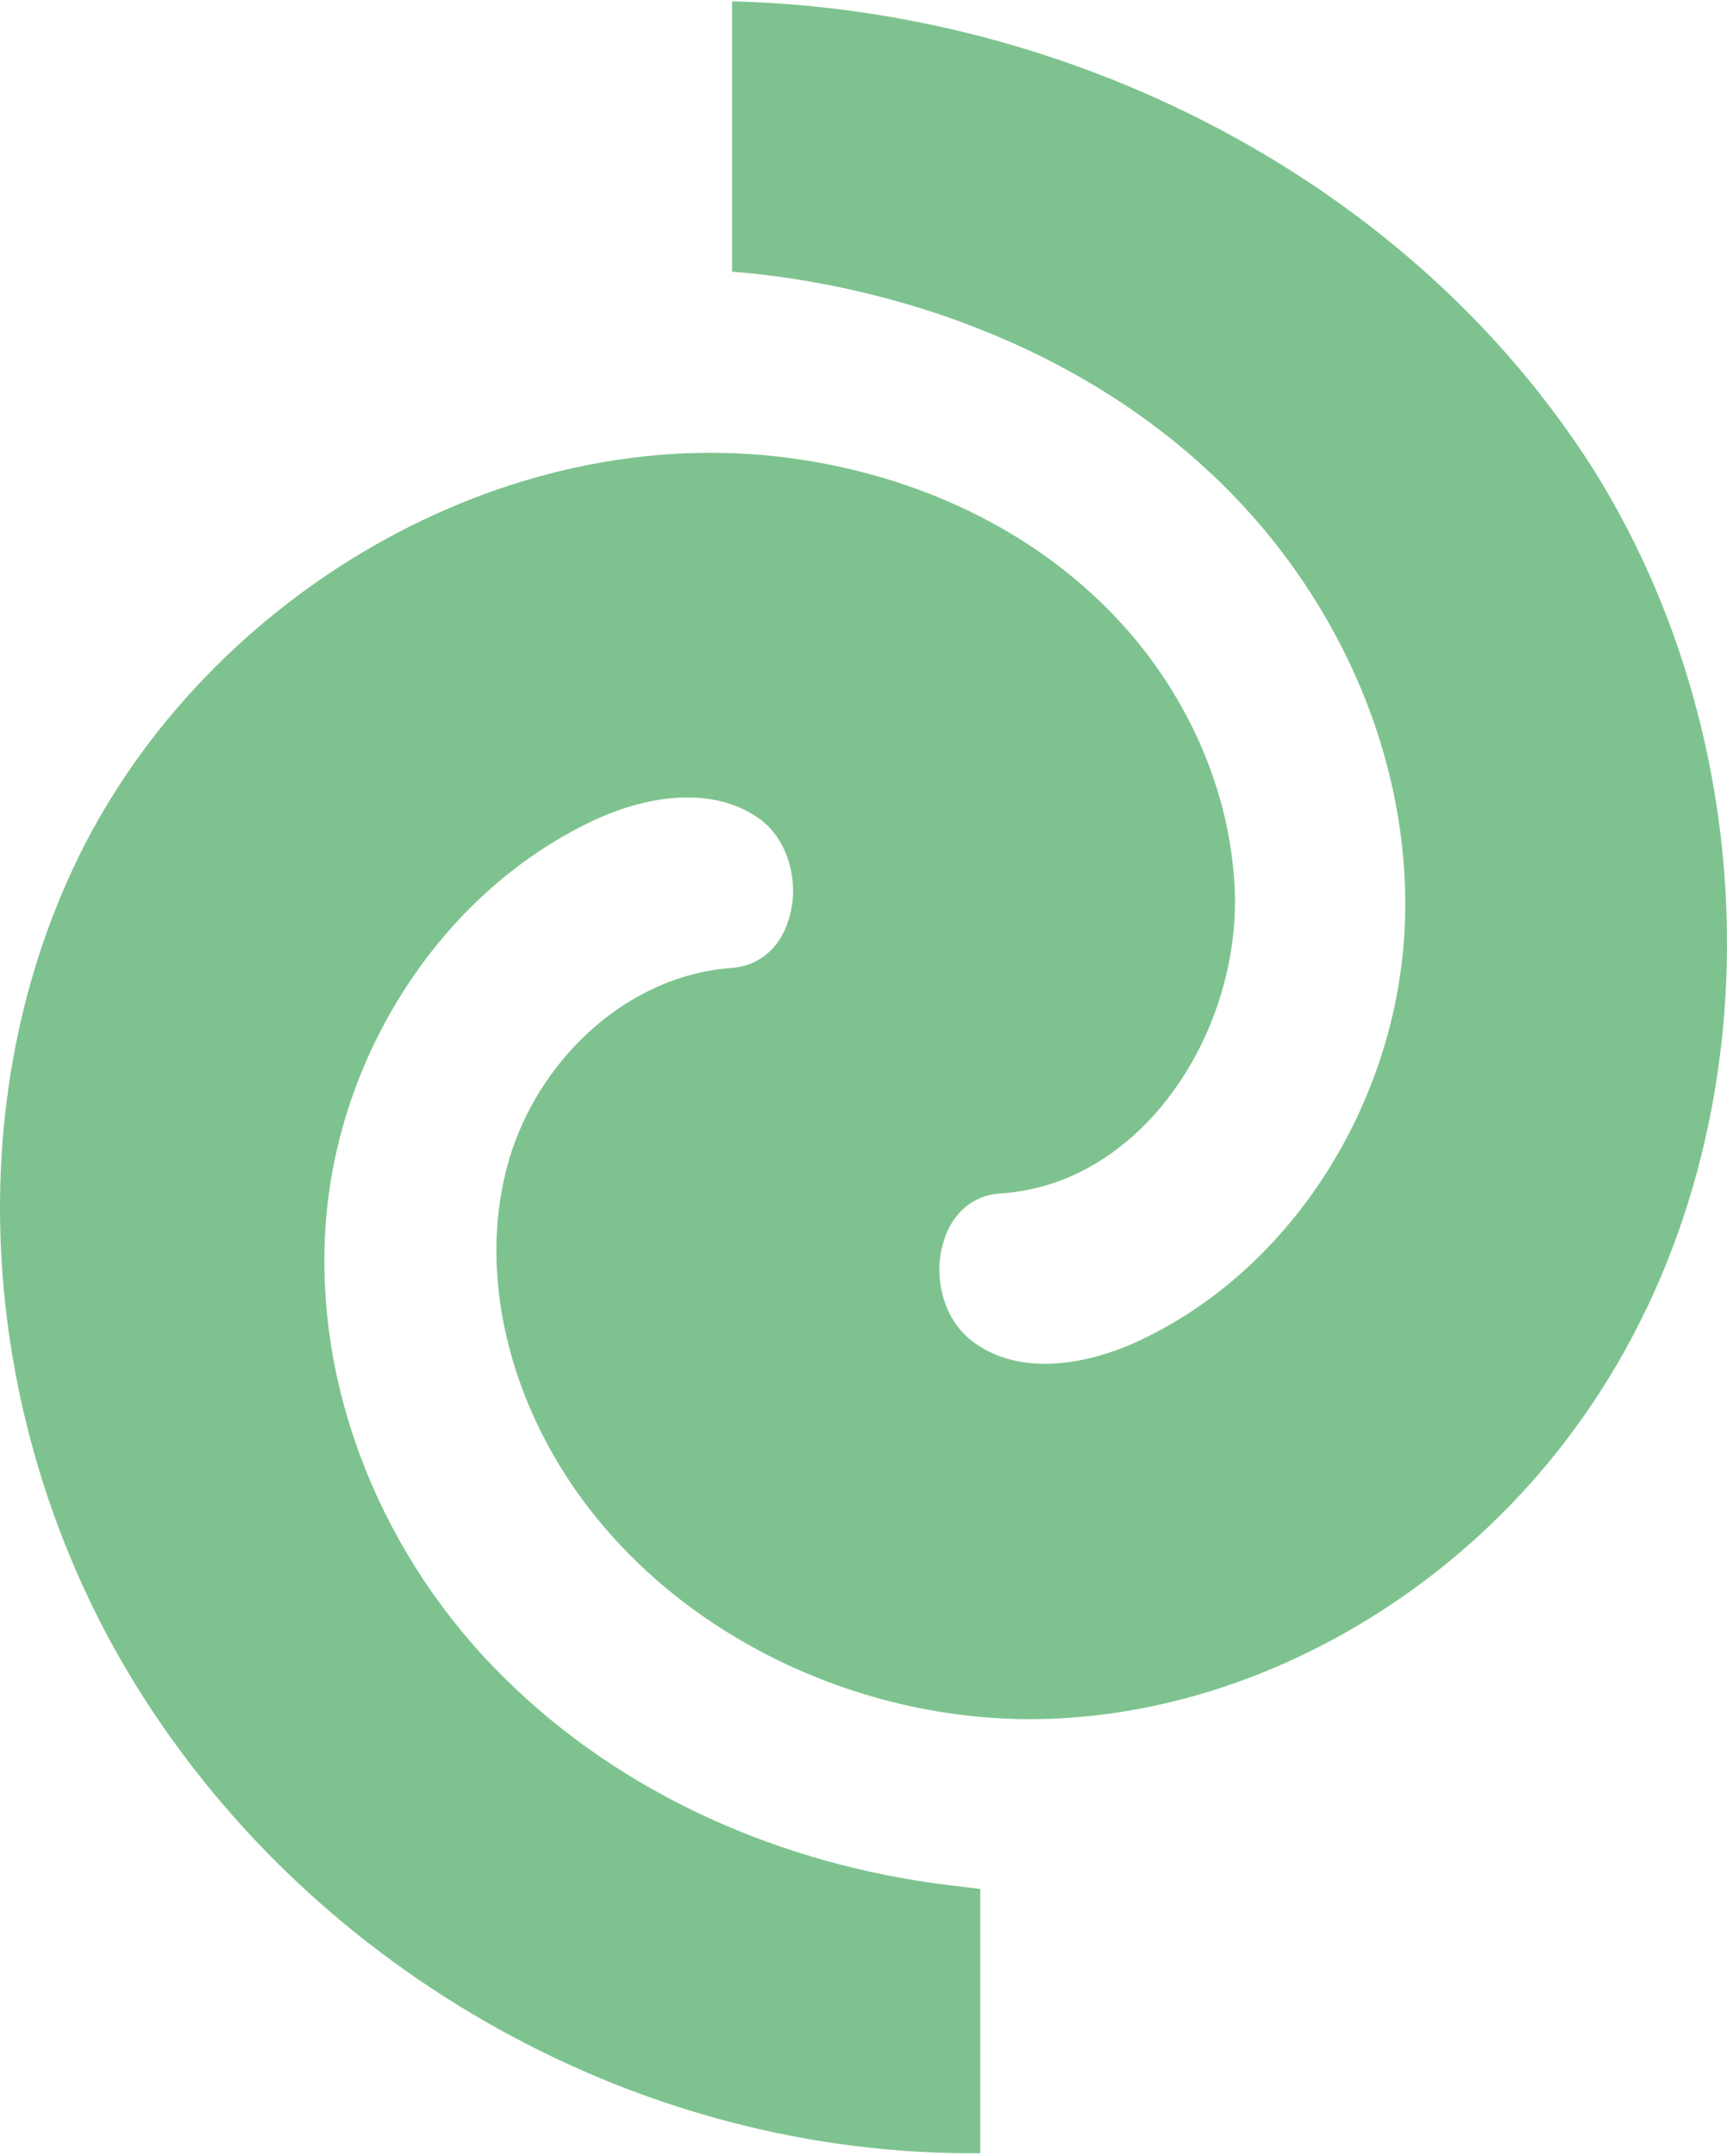 <svg xmlns="http://www.w3.org/2000/svg" width="512" height="639" viewBox="0 0 512 639" fill="none"><path fill-rule="evenodd" clip-rule="evenodd" d="M217.041 63.091V62.914V0.4C318.523 2.852 418.817 54.205 472.823 139.792C526.828 226.656 526.237 347.152 463.329 428.107C427.128 474.969 370.154 507.444 310.807 509.423C252.054 511.391 191.518 480.931 163.032 429.395C148.195 402.629 142.264 370.025 151.759 340.995C161.255 312.616 186.774 288.975 217.041 286.854C225.349 286.251 231.283 280.591 233.657 272.975C237.217 262.693 234.25 248.961 224.755 242.373C210.511 232.565 190.928 236.039 175.498 243.378C130.394 264.891 100.123 312.935 96.562 362.757C93.001 412.207 113.775 462.053 149.383 497.139C184.398 531.959 231.876 552.651 281.134 558.684C284.101 559.038 287.66 559.481 290.627 559.836C290.627 563.115 290.627 567.092 290.627 568.752V568.776V638.126C190.331 639.207 93.598 585.043 40.78 500.247C-4.917 427.003 -14.415 330.661 23.567 253.393C61.549 176.527 149.382 124.317 234.248 135.768C267.482 140.188 299.533 153.701 323.865 176.148C348.197 198.389 364.218 229.64 365.999 262.38C368.372 304.639 339.291 351.064 296.562 353.699C288.253 354.225 282.32 359.803 279.946 367.366C276.385 377.576 279.352 391.273 288.848 397.938C302.498 407.864 322.083 404.626 337.513 397.453C383.804 375.863 414.069 325.958 416.443 274.948C418.817 224.352 395.673 174.157 358.285 139.639C321.49 105.409 271.638 86.023 221.787 80.924C220.6 80.788 218.821 80.652 217.041 80.54C217.041 75.174 217.041 67.079 217.041 63.091Z" fill="#7EC38F"></path></svg>